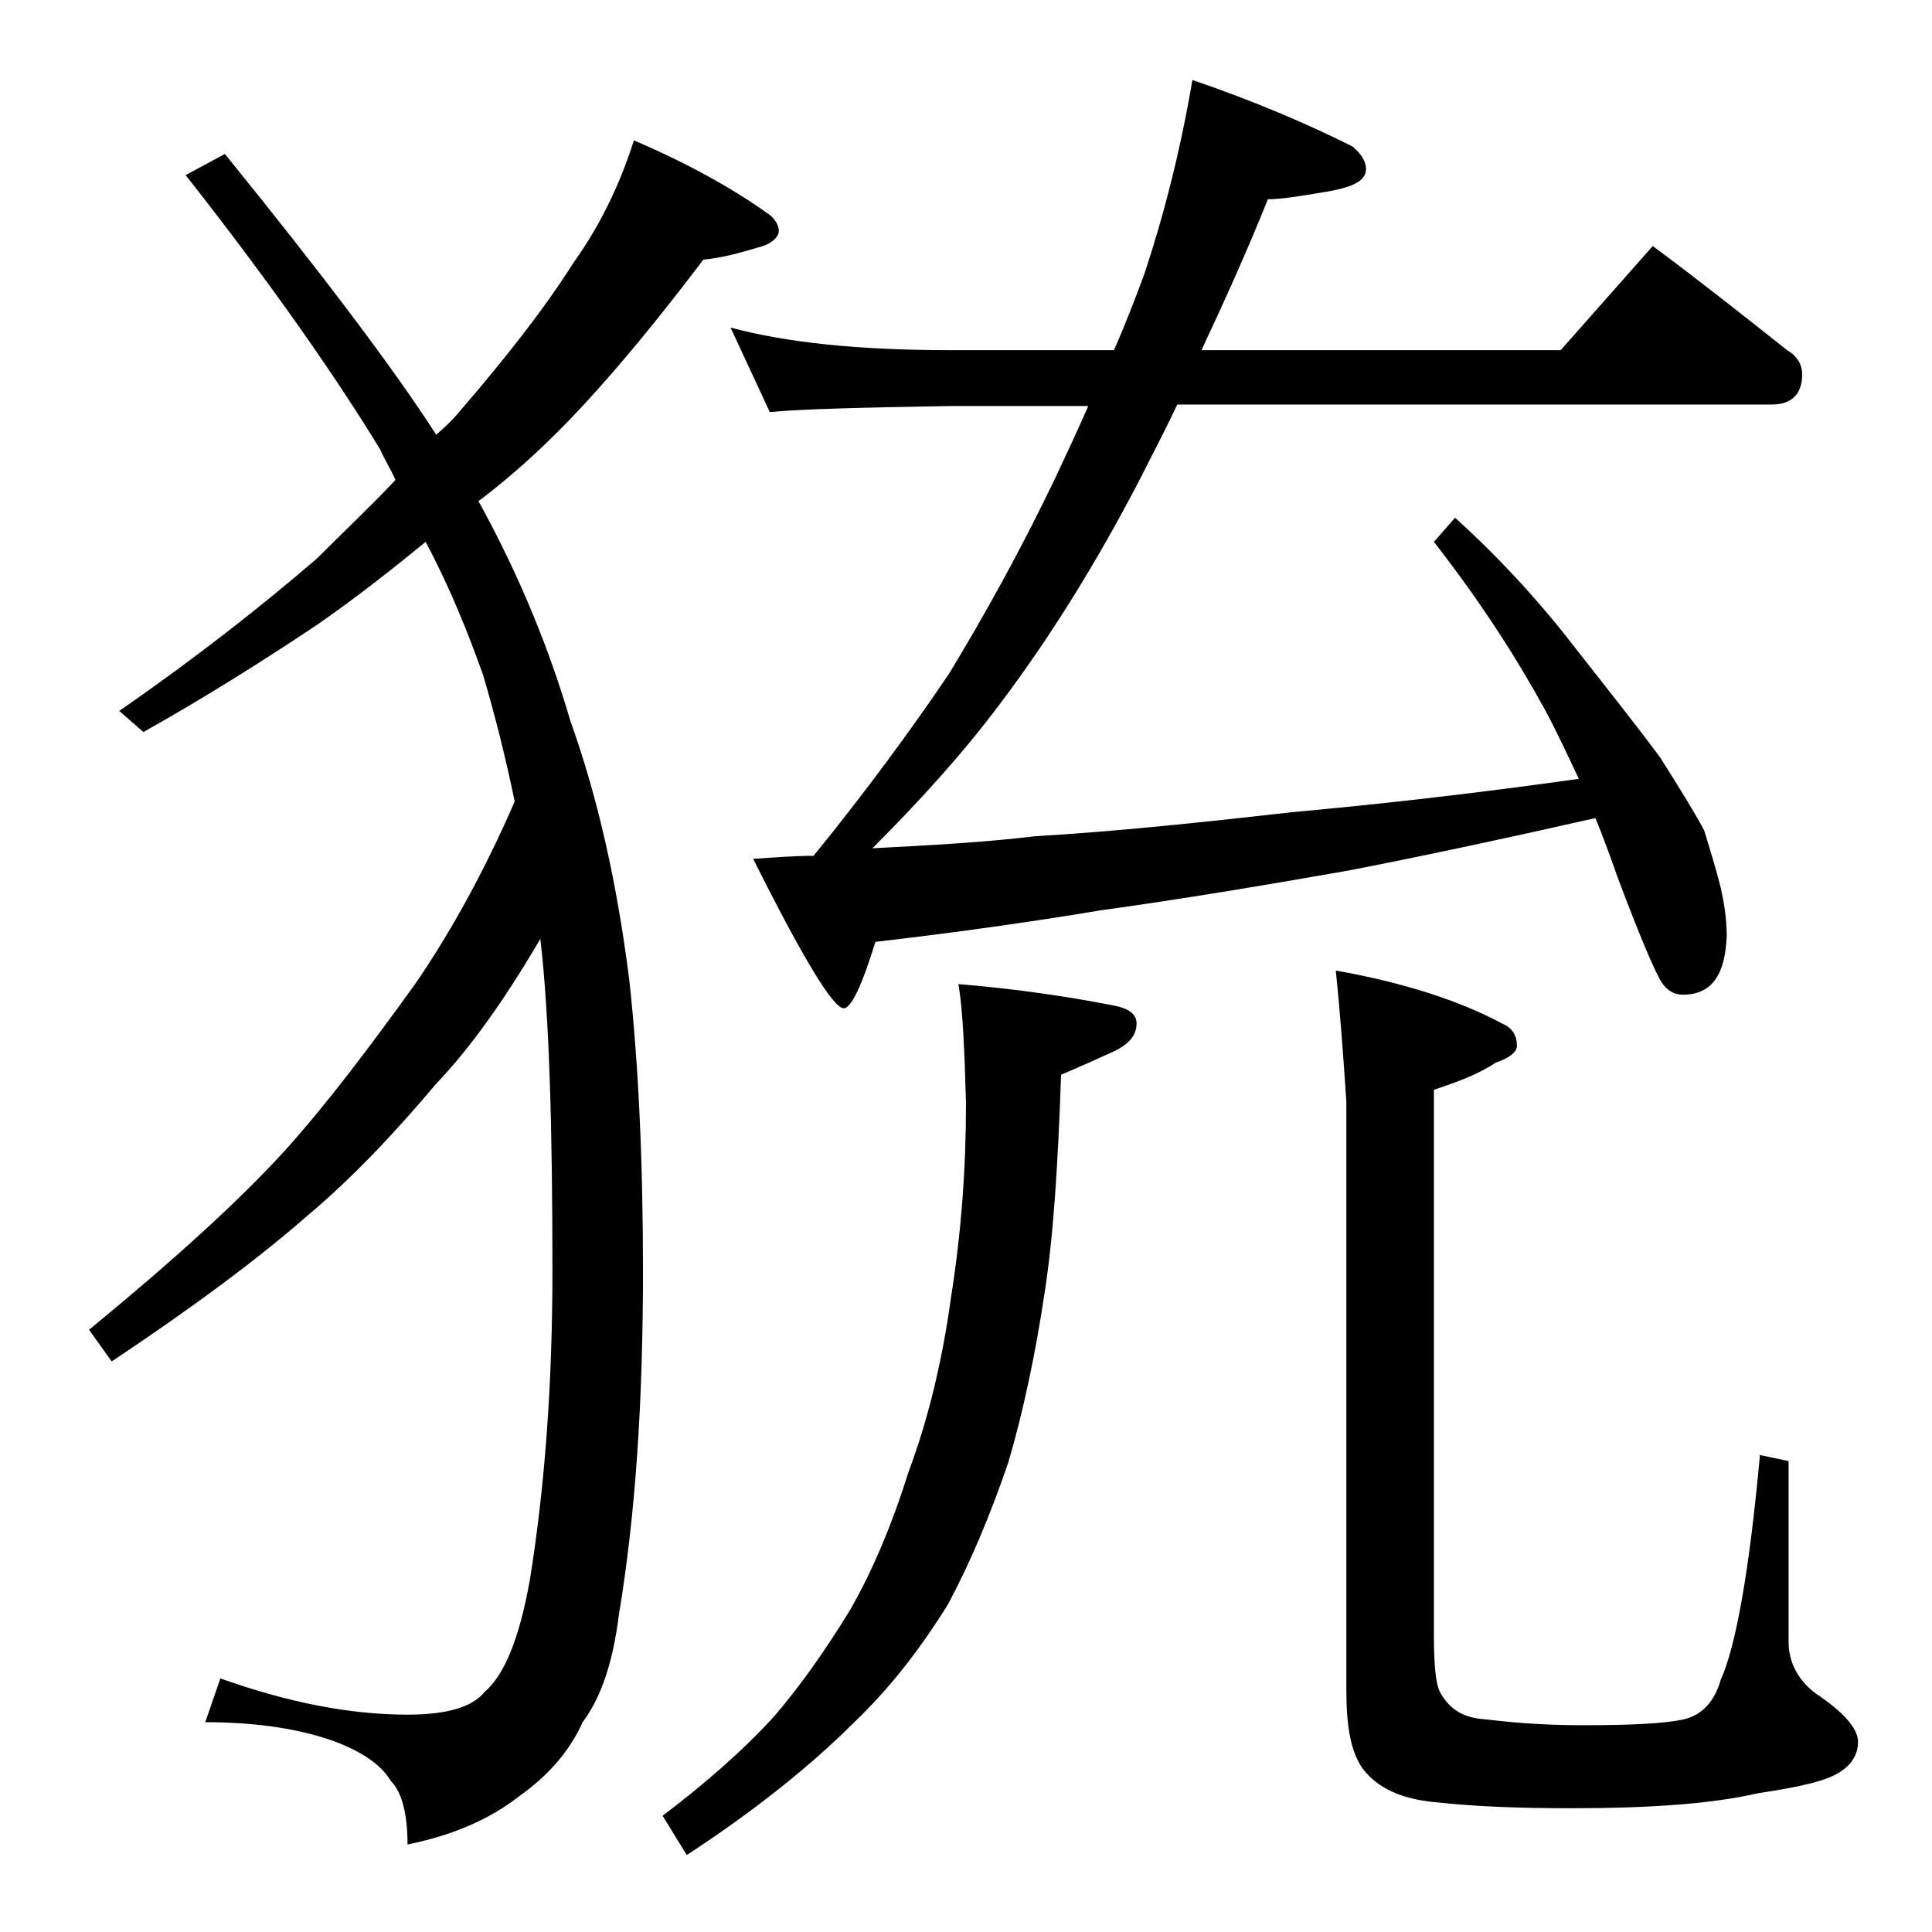 <?xml version="1.0" encoding="utf-8"?>
<!-- Generator: Adobe Illustrator 18.0.0, SVG Export Plug-In . SVG Version: 6.00 Build 0)  -->
<!DOCTYPE svg PUBLIC "-//W3C//DTD SVG 1.1//EN" "http://www.w3.org/Graphics/SVG/1.1/DTD/svg11.dtd">
<svg version="1.1" id="Layer_1" xmlns="http://www.w3.org/2000/svg" xmlns:xlink="http://www.w3.org/1999/xlink" x="0px" y="0px"
	 viewBox="0 0 128 128" enable-background="new 0 0 128 128" xml:space="preserve">
<path d="M42,9.3c3.5,1.5,6.4,3.1,8.8,4.8c0.5,0.3,0.8,0.8,0.8,1.2s-0.5,0.9-1.4,1.1c-1.3,0.4-2.5,0.7-3.6,0.8
	c-2.2,2.9-4.5,5.8-7,8.6c-2.5,2.8-5.1,5.3-7.9,7.4c2.7,4.9,4.7,9.8,6.1,14.6c1.8,5,3.1,10.8,3.9,17.2c0.6,5.5,0.9,11.9,0.9,19.2
	c0,8.7-0.5,16.2-1.6,22.8c-0.4,3.2-1.2,5.5-2.4,7.1c-0.8,1.8-2.2,3.5-4.2,4.9c-1.9,1.5-4.4,2.6-7.4,3.2c0-2.1-0.4-3.5-1.1-4.2
	c-0.6-1-1.7-1.8-3.4-2.5c-2.3-0.9-5.3-1.4-8.9-1.4l1-2.9c4.5,1.6,8.6,2.4,12.4,2.4c2.6,0,4.3-0.5,5.1-1.5c1.3-1.1,2.3-3.5,3-7.4
	c1-6.2,1.5-13,1.5-20.5c0-9.4-0.2-16.8-0.8-22c-2.4,4.1-4.7,7.3-6.9,9.6c-2.7,3.2-5.5,6.2-8.6,8.8c-3.2,2.8-7.5,6-12.9,9.6l-1.5-2.1
	c5.6-4.6,9.9-8.5,13-11.9c2.7-3,5.5-6.7,8.6-11c2.4-3.5,4.6-7.5,6.6-12.1c-0.6-2.9-1.3-5.7-2.1-8.4c-1-2.8-2.2-5.8-3.8-8.8
	c-2.2,1.8-4.6,3.7-7.2,5.5c-3.6,2.4-7.4,4.8-11.5,7.1l-1.6-1.4c5.2-3.6,9.5-7,13.1-10.1c1.8-1.8,3.6-3.5,5.2-5.2
	c-0.3-0.7-0.7-1.3-1-2c-2.8-4.6-7-10.7-12.9-18.2l2.6-1.4c6.4,7.9,11.1,14.1,14,18.6c0.7-0.6,1.2-1.1,1.6-1.6
	c3.1-3.6,5.6-6.8,7.5-9.8C40,14.6,41.2,11.8,42,9.3z M63.5,65.2c3.7,0.3,7.1,0.8,10.2,1.4c1.1,0.2,1.6,0.6,1.6,1.2
	c0,0.8-0.5,1.4-1.6,1.9c-1.1,0.5-2.2,1-3.4,1.5c-0.2,5.8-0.5,10.7-1.1,14.5c-0.6,4-1.4,7.8-2.4,11.2c-1.2,3.5-2.5,6.6-4,9.4
	c-1.8,2.9-3.8,5.5-6.2,7.8c-2.8,2.8-6.5,5.8-11.1,8.8l-1.6-2.6c2.9-2.2,5.4-4.4,7.4-6.6c1.8-2.1,3.4-4.4,5-7
	c1.5-2.6,2.8-5.7,3.9-9.2c1.2-3.2,2.2-7.1,2.8-11.5c0.7-4.4,1-8.7,1-12.9C63.9,69.6,63.8,67,63.5,65.2z M48.4,21.7
	c3.7,1,8.5,1.5,14.6,1.5h10.8c0.8-1.8,1.4-3.4,2-5c1.3-3.9,2.4-8.2,3.2-12.9c4.1,1.4,7.6,2.9,10.6,4.4c0.6,0.5,0.9,1,0.9,1.5
	c0,0.8-0.9,1.2-2.6,1.5c-1.8,0.3-3,0.5-3.9,0.5c-1.4,3.5-2.9,6.8-4.4,10h23.8l6.1-6.9c3.1,2.3,6,4.6,8.9,6.9c0.7,0.4,1,1,1,1.6
	c0,1.3-0.7,2-2,2H78c-0.8,1.7-1.6,3.2-2.4,4.8c-2.9,5.6-6,10.6-9.4,15.1c-2.4,3.2-5.2,6.3-8.4,9.5c3.9-0.2,7.5-0.4,10.8-0.8
	c5.2-0.3,10.9-0.9,17.1-1.6c5.5-0.5,11.8-1.2,18.9-2.2c-0.8-1.7-1.5-3.2-2.2-4.5c-1.8-3.3-4.2-7.1-7.4-11.2l1.4-1.6
	c3.1,2.8,5.8,5.8,8.1,8.8c2.2,2.8,4.1,5.2,5.5,7.1c1.2,1.9,2.2,3.5,2.9,4.8c0.4,1.3,0.8,2.6,1.1,3.8c0.2,0.9,0.4,2,0.4,3.2
	c-0.1,2.6-1,3.9-2.9,3.9c-0.5,0-1-0.2-1.4-0.8c-0.4-0.6-1.4-2.9-2.9-6.9c-0.5-1.4-1-2.8-1.5-4c-6.2,1.4-11.8,2.6-16.5,3.5
	c-5.7,1-11.1,1.9-16.2,2.6c-4.8,0.8-9.8,1.5-15,2.1c-0.9,2.9-1.6,4.4-2.1,4.4c-0.7,0-2.7-3.3-6-9.9c1.5-0.1,2.8-0.2,4-0.2
	c3.5-4.3,6.5-8.4,9-12.1c2.3-3.8,4.7-8.1,7-12.9c0.8-1.7,1.5-3.2,2.2-4.8H63c-5.9,0.1-9.9,0.2-12,0.4L48.4,21.7z M88.5,64.3
	c4.5,0.8,8.2,2,11,3.5c0.7,0.3,1,0.8,1,1.5c0,0.4-0.5,0.8-1.4,1.1c-1.2,0.8-2.6,1.3-4.1,1.8v36c0,2,0.1,3.3,0.4,3.9
	c0.6,1.1,1.5,1.7,2.9,1.8c1.7,0.2,3.8,0.4,6.5,0.4c3.2,0,5.5-0.1,6.8-0.4c1.2-0.3,2-1.2,2.4-2.6c1-2.2,1.9-7.2,2.6-14.9l1.9,0.4v12
	c0,1.3,0.6,2.5,1.8,3.4c1.8,1.2,2.8,2.3,2.8,3.2c0,0.8-0.4,1.5-1.2,2c-0.9,0.6-2.7,1-5.4,1.4c-3,0.7-7.1,1-12.4,1
	c-3.3,0-6.3-0.1-9-0.4c-2.2-0.2-3.8-0.9-4.8-2.2c-0.8-1.1-1.1-2.8-1.1-5.2v-39C89,70,88.8,67.2,88.5,64.3z"/>
</svg>
